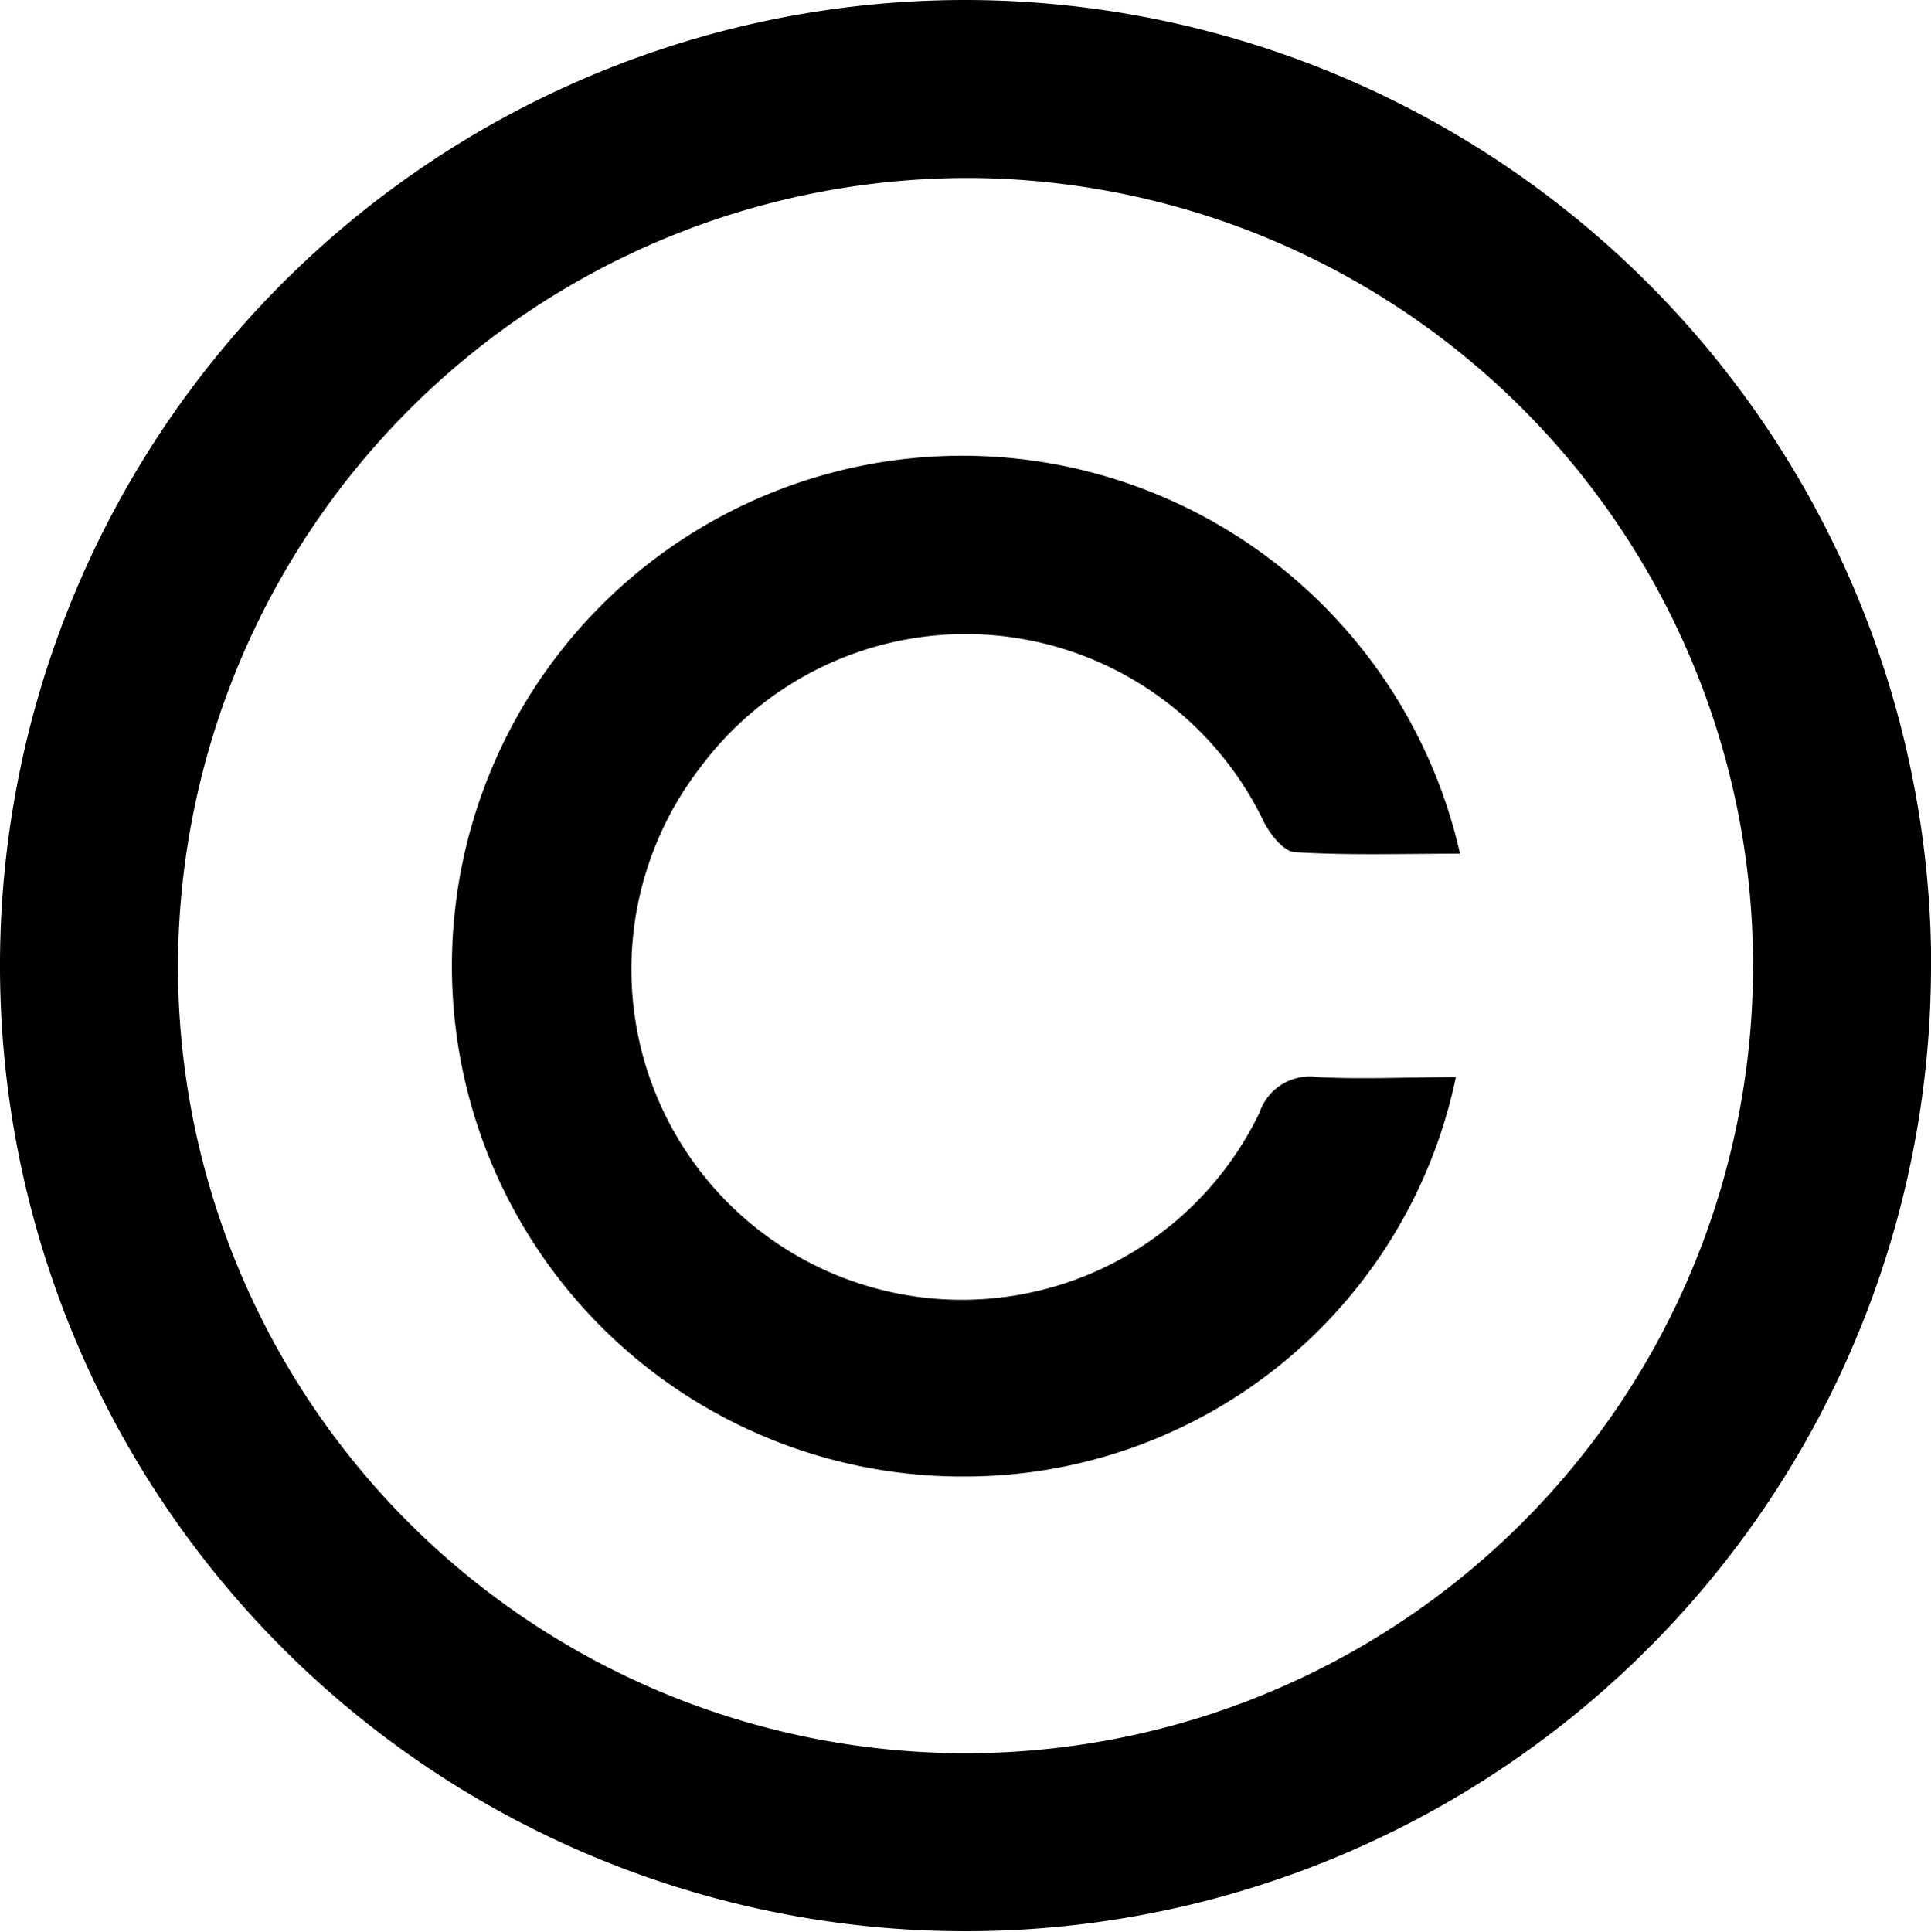 <svg id="Group_806" data-name="Group 806" xmlns="http://www.w3.org/2000/svg" xmlns:xlink="http://www.w3.org/1999/xlink" width="11.73" height="11.735" viewBox="0 0 11.73 11.735">
  <defs>
    <clipPath id="clip-path">
      <rect id="Rectangle_734" data-name="Rectangle 734" width="11.73" height="11.735"/>
    </clipPath>
  </defs>
  <g id="Group_805" data-name="Group 805" clip-path="url(#clip-path)">
    <path id="Path_2400" data-name="Path 2400" d="M11.73,5.855A5.865,5.865,0,1,1,5.871,0a5.874,5.874,0,0,1,5.86,5.855M1.081,5.866A4.784,4.784,0,1,0,5.907,1.081,4.8,4.8,0,0,0,1.081,5.866" transform="translate(0 0)"/>
    <path id="Path_2401" data-name="Path 2401" d="M65,61.382c-.347,0-.675.011-1-.009-.069,0-.154-.109-.193-.187a2.009,2.009,0,0,0-3.425-.324,2.007,2.007,0,1,0,3.4,2.093.322.322,0,0,1,.353-.216c.279.015.559,0,.84,0A3.047,3.047,0,0,1,62,65.165a3.1,3.1,0,1,1,3-3.783" transform="translate(-56.131 -56.197)"/>
  </g>
</svg>
